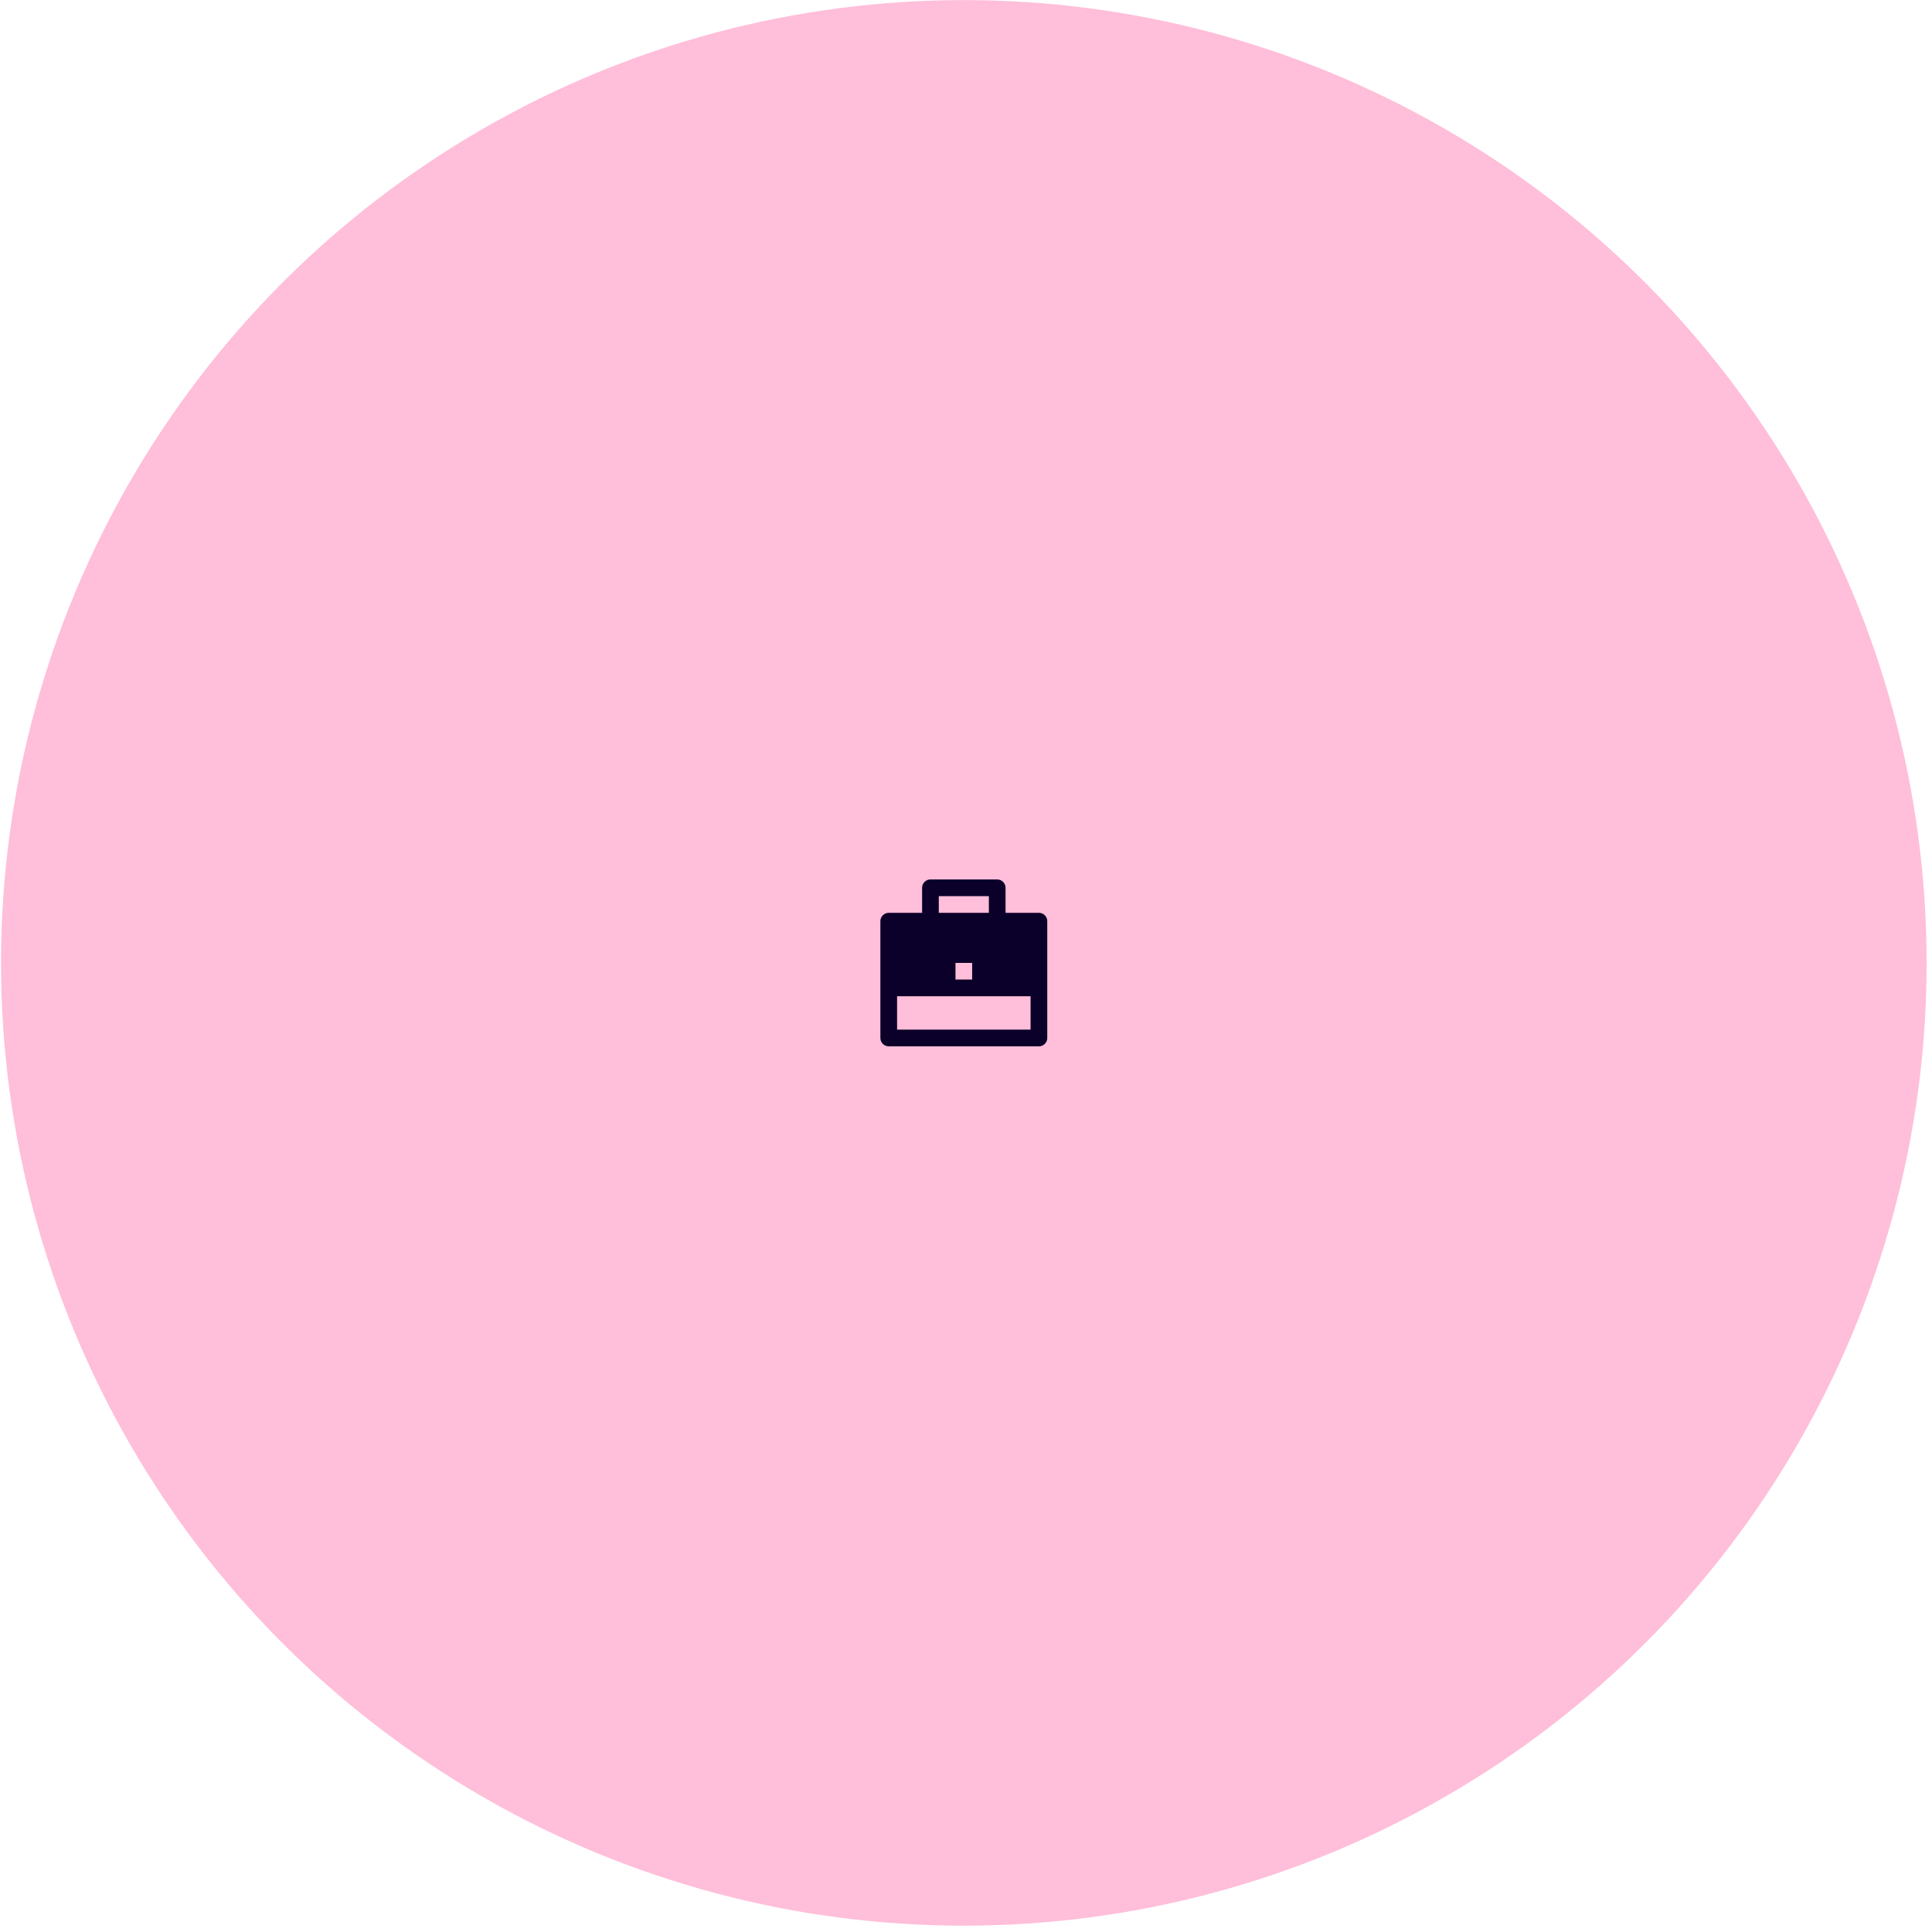 <?xml version="1.0" encoding="UTF-8"?> <svg xmlns="http://www.w3.org/2000/svg" width="301" height="301" viewBox="0 0 301 301" fill="none"> <circle cx="150.161" cy="150.015" r="150" fill="#FFBED9"></circle> <path d="M143.661 142.215V138.315C143.661 137.97 143.798 137.64 144.042 137.396C144.286 137.152 144.616 137.015 144.961 137.015H155.361C155.706 137.015 156.037 137.152 156.28 137.396C156.524 137.64 156.661 137.97 156.661 138.315V142.215H161.861C162.206 142.215 162.537 142.352 162.78 142.596C163.024 142.84 163.161 143.17 163.161 143.515V161.715C163.161 162.06 163.024 162.391 162.78 162.634C162.537 162.878 162.206 163.015 161.861 163.015H138.461C138.116 163.015 137.786 162.878 137.542 162.634C137.298 162.391 137.161 162.06 137.161 161.715V143.515C137.161 143.17 137.298 142.84 137.542 142.596C137.786 142.352 138.116 142.215 138.461 142.215H143.661ZM139.761 155.215V160.415H160.561V155.215H139.761ZM148.861 150.015V152.615H151.461V150.015H148.861ZM146.261 139.615V142.215H154.061V139.615H146.261Z" fill="#0B0029"></path> </svg> 